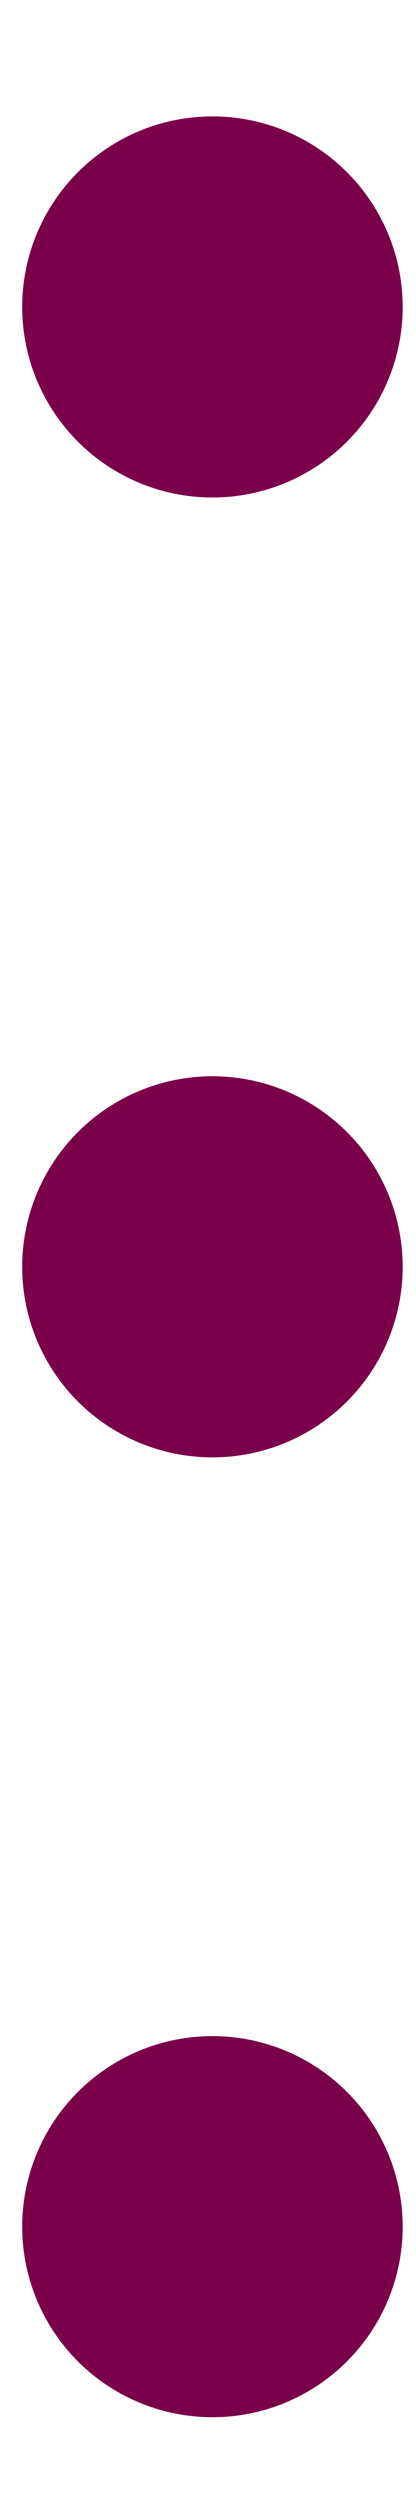 <svg width="3" height="18" viewBox="0 0 3 18" fill="none" xmlns="http://www.w3.org/2000/svg">
<circle cx="1.532" cy="2.21" r="1.372" fill="#7B004A"/>
<circle cx="1.532" cy="9.121" r="1.372" fill="#7B004A"/>
<circle cx="1.532" cy="16.032" r="1.372" fill="#7B004A"/>
</svg>
